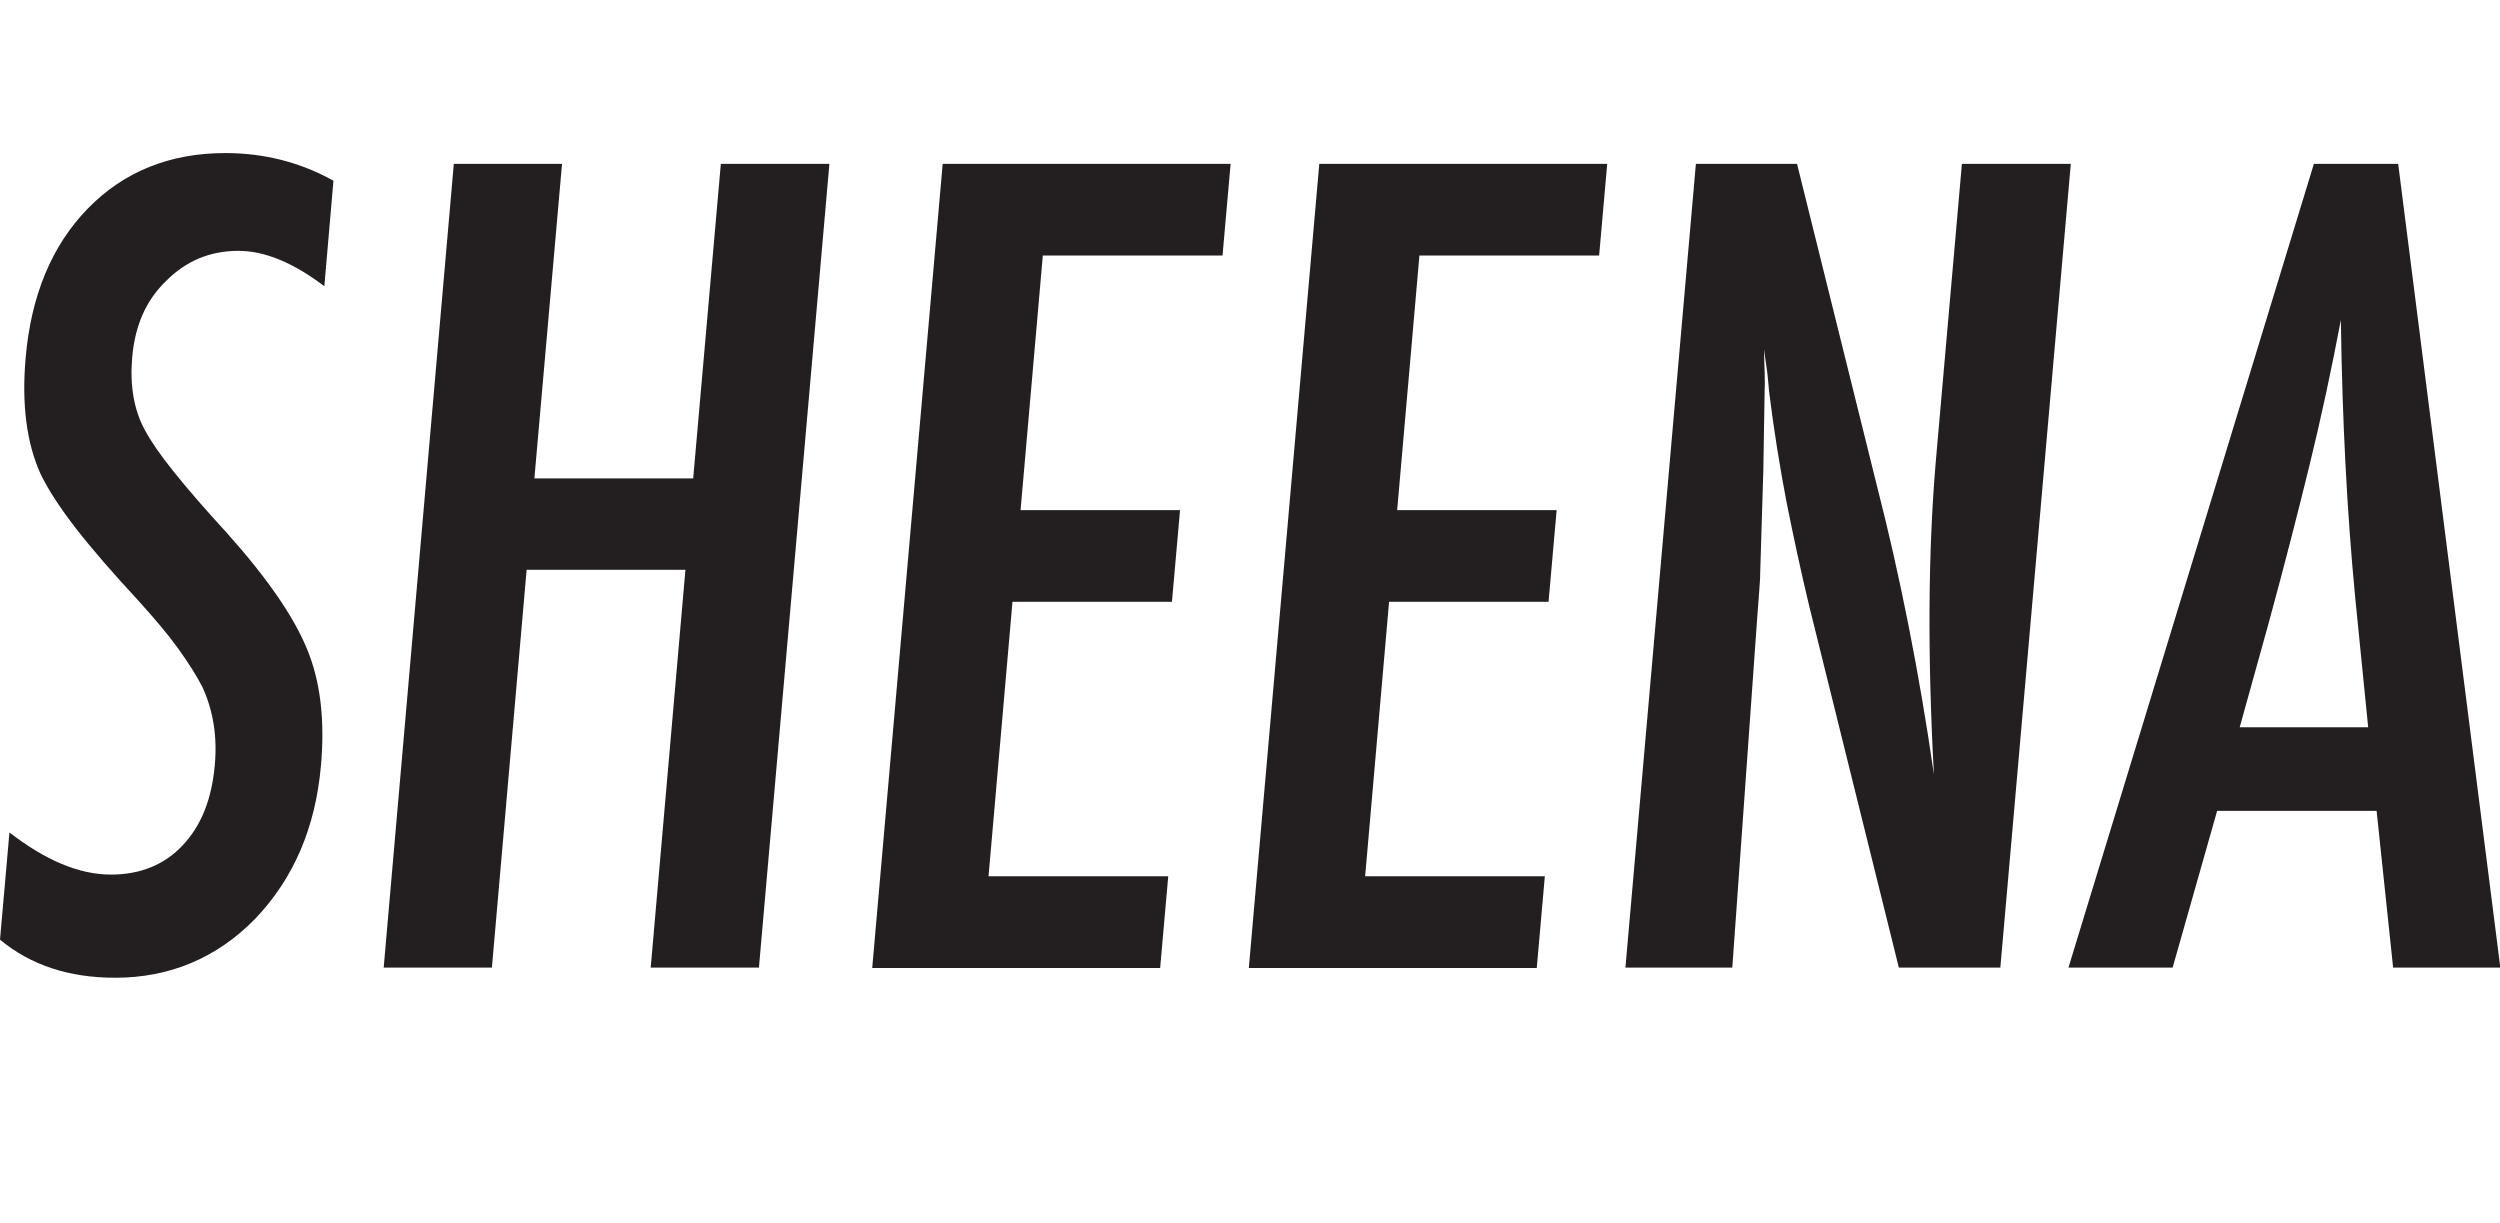 <?xml version="1.0" encoding="utf-8"?>
<!-- Generator: Adobe Illustrator 26.5.0, SVG Export Plug-In . SVG Version: 6.00 Build 0)  -->
<svg version="1.1" id="Layer_1" xmlns="http://www.w3.org/2000/svg" xmlns:xlink="http://www.w3.org/1999/xlink" x="0px" y="0px"
	 viewBox="0 0 741.5 362.8" style="enable-background:new 0 0 741.5 362.8;" xml:space="preserve">
<style type="text/css">
	.st0{display:none;fill:#231F20;}
	.st1{fill:#231F20;}
</style>
<path class="st0" d="M21.1,47.7h32.3L34.9,260h52.9l-2.4,27.7H0.1L21.1,47.7z"/>
<path class="st0" d="M178.6,47.7h25.1l30.5,240.1h-31.7l-4.9-47.2h-48l-13.4,47.2h-30.8L178.6,47.7z M194.9,215.9l-3.8-38.2
	c-2.5-26-4-53.8-4.4-83.3c-2.7,14.4-5.9,29-9.4,43.8c-3.6,14.8-7.6,30.4-12.2,47l-8.6,30.8L194.9,215.9z"/>
<path class="st0" d="M249,47.7h34.2l11.3,52.3c0.4,1.6,0.8,3.3,1.1,5.1s0.8,3.9,1.3,6.1c4.3,18.9,6.9,34.7,8,47.6
	c3-12.8,5.3-21.8,7-26.9l6.9-21.5l2.6-8.4l18.1-54.3h33.8l-53.8,136.8l-9,103.2H278l9-103.2L249,47.7z"/>
<path class="st0" d="M396.2,47.7h32.3L410,260h52.9l-2.4,27.7h-85.2L396.2,47.7z"/>
<path class="st0" d="M553.7,47.7h25.2l30.5,240.1h-31.8l-5-47.2h-48l-13.4,47.2h-30.8L553.7,47.7z M569.9,215.9l-3.8-38.2
	c-2.5-26-3.9-53.8-4.4-83.3c-2.7,14.4-5.9,29-9.4,43.8s-7.6,30.4-12.2,47l-8.6,30.8L569.9,215.9z"/>
<g>
	<path class="st1" d="M98.9,53.6l-2.7,31.3c-9.2-7-17.7-10.5-25.5-10.5c-8.4,0-15.6,3-21.5,9c-5.9,5.7-9.2,13.2-10,22.7
		c-0.7,8.3,0.5,15.5,3.8,21.5c1.7,3.2,4.5,7.3,8.6,12.4c4,5,9.3,11.1,15.8,18.2c11.9,13.3,19.8,24.8,23.7,34.4
		c3.9,9.4,5.3,20.8,4.1,34.4c-1.6,18.4-8.1,33.6-19.6,45.6C64.2,284.2,50.3,290,34.1,290C20.4,290,9,286.2,0,278.7l2.8-31.8
		c10.7,8.3,20.7,12.5,30.1,12.5c8.7,0,15.9-2.9,21.3-8.7c5.5-5.8,8.6-13.7,9.5-23.7c0.8-8.6-0.5-16.4-3.7-23.3
		c-1.7-3.3-4.1-7.1-7.2-11.4c-3.1-4.3-7.1-9-11.9-14.3c-7.4-8-13.6-15.1-18.4-21.3c-4.8-6.2-8.3-11.6-10.5-16.2
		c-4.1-9.1-5.6-20.5-4.4-34.3c1.6-18.6,7.8-33.4,18.4-44.3c10.7-11,24.4-16.5,40.8-16.5C78.3,45.4,89,48.1,98.9,53.6z"/>
	<path class="st1" d="M134.6,48.6h32.1l-8.2,93.3h47.1l8.2-93.3H246l-20.9,238.4H193l10.3-118h-47.1l-10.3,118h-32.1L134.6,48.6z"/>
	<path class="st1" d="M279.6,48.6H365l-2.4,27.2h-53.3l-6.6,75.5H350l-2.4,27.2h-47.3l-7.1,81.4h53.3l-2.4,27.2h-85.4L279.6,48.6z"
		/>
	<path class="st1" d="M391.3,48.6h85.4l-2.4,27.2H421l-6.6,75.5h47.3l-2.4,27.2h-47.3l-7.1,81.4h53.3l-2.4,27.2h-85.4L391.3,48.6z"
		/>
	<path class="st1" d="M503,48.6h30l23.6,95.1c6.9,26.9,12.6,55.5,17,86c-1-18.4-1.4-35.1-1.3-50c0.1-14.9,0.7-29,1.8-42.2l7.8-88.9
		h32.3l-20.9,238.4h-30.1l-26.6-107.3c-2.4-10-4.6-20.2-6.7-30.7c-2-10.5-3.8-21.5-5.2-33c-0.1-1.4-0.3-3.2-0.5-5.3
		c-0.3-2.1-0.6-4.4-1-7.1c0.1,2.7,0.1,5,0.2,6.9c0,1.9,0.1,3.5,0,4.9l-0.4,24.2l-0.9,29.5c0,1.6-0.1,3.7-0.3,6c-0.2,2.4-0.4,5-0.6,8
		l-7.4,103.9h-31.7L503,48.6z"/>
	<path class="st1" d="M686.3,48.6h25l30.3,238.4h-31.8l-4.9-46.5h-47.3l-13.2,46.5h-30.9L686.3,48.6z M702.4,215.7l-3.8-38
		c-2.5-25.8-3.9-53.4-4.3-82.8c-2.7,14.3-5.8,28.8-9.4,43.5c-3.6,14.7-7.6,30.2-12.1,46.7l-8.5,30.6H702.4z"/>
</g>
</svg>
